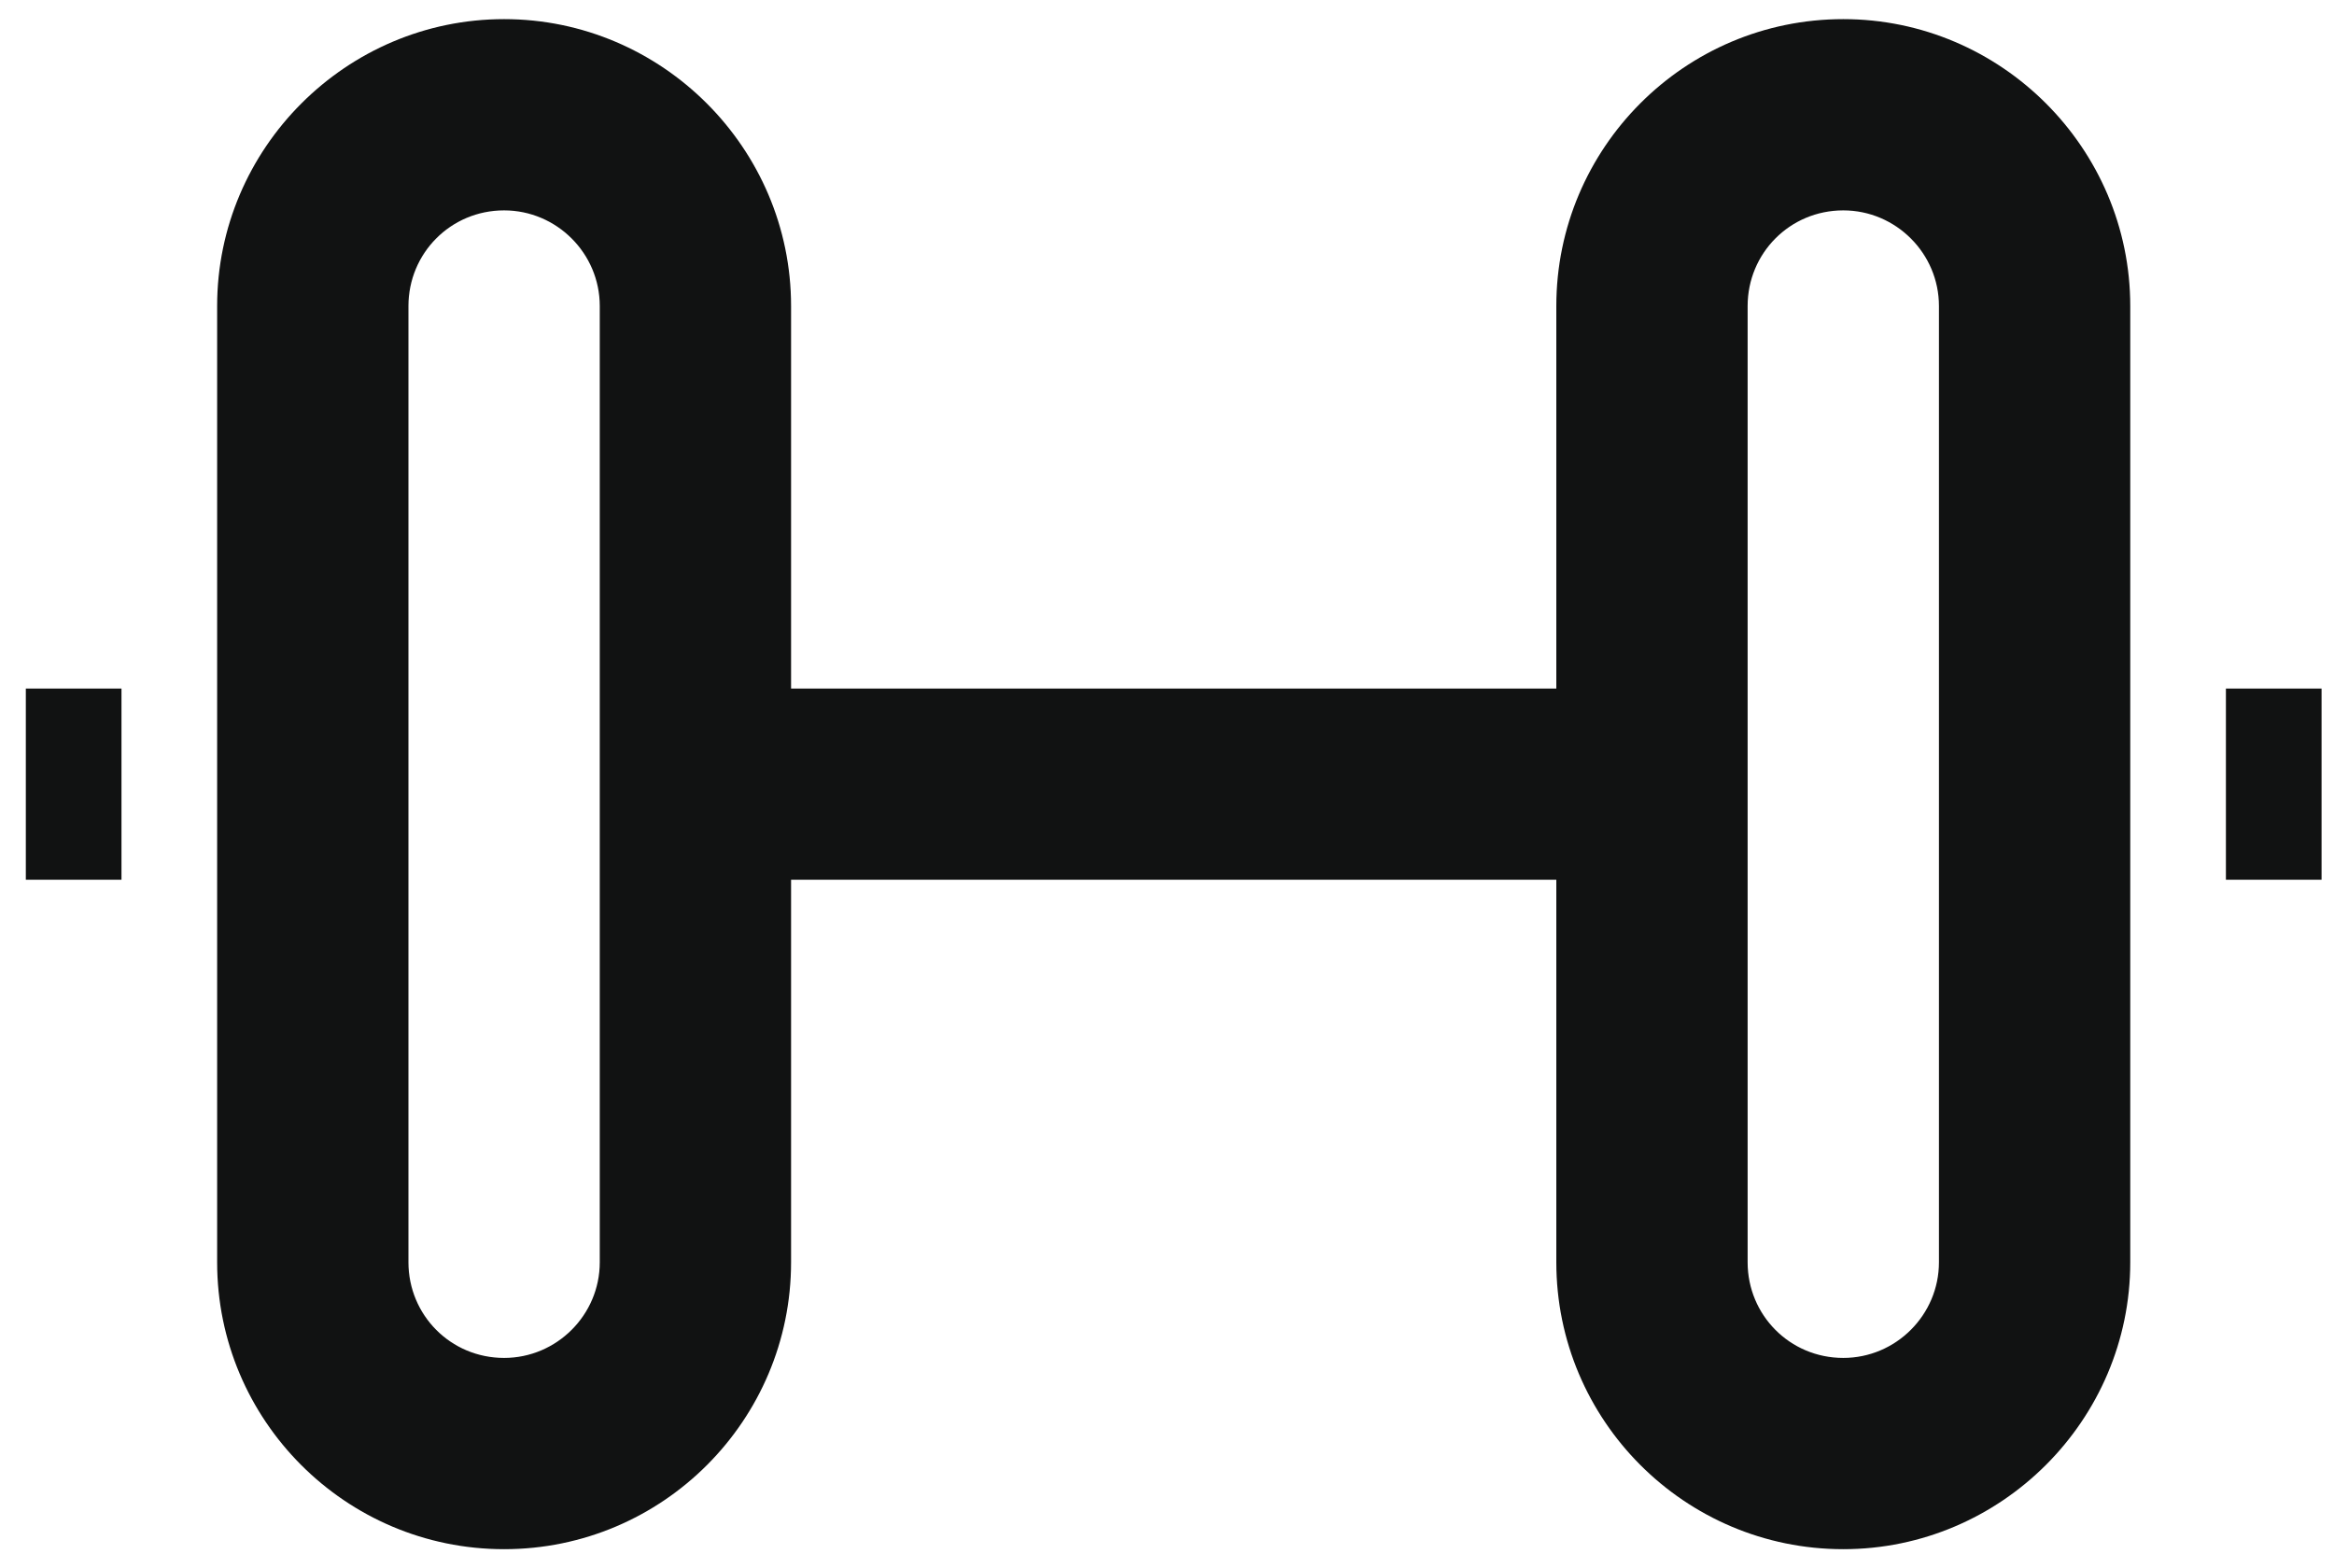 <svg width="61" height="41" viewBox="0 0 61 41" fill="none" xmlns="http://www.w3.org/2000/svg">
<path d="M0.675 23H3.175V18H0.675V23ZM58.175 18V23H60.675V18H58.175ZM48.175 0.5C44.025 0.5 40.675 3.875 40.675 8V18H20.675V8C20.675 3.875 17.3 0.5 13.175 0.5C9.05 0.5 5.675 3.875 5.675 8V33C5.675 37.125 9.025 40.5 13.175 40.5C17.325 40.5 20.675 37.125 20.675 33V23H40.675V33C40.675 37.125 44.025 40.5 48.175 40.5C52.3 40.5 55.675 37.125 55.675 33V8C55.675 3.875 52.3 0.5 48.175 0.5ZM15.675 33C15.675 34.375 14.55 35.5 13.175 35.5C11.775 35.5 10.675 34.375 10.675 33V8C10.675 6.625 11.775 5.5 13.175 5.5C14.55 5.5 15.675 6.625 15.675 8V33ZM50.675 33C50.675 34.375 49.55 35.5 48.175 35.5C46.775 35.5 45.675 34.375 45.675 33V8C45.675 6.625 46.775 5.5 48.175 5.5C49.55 5.5 50.675 6.625 50.675 8V33Z" fill="#111212"/>
</svg>

